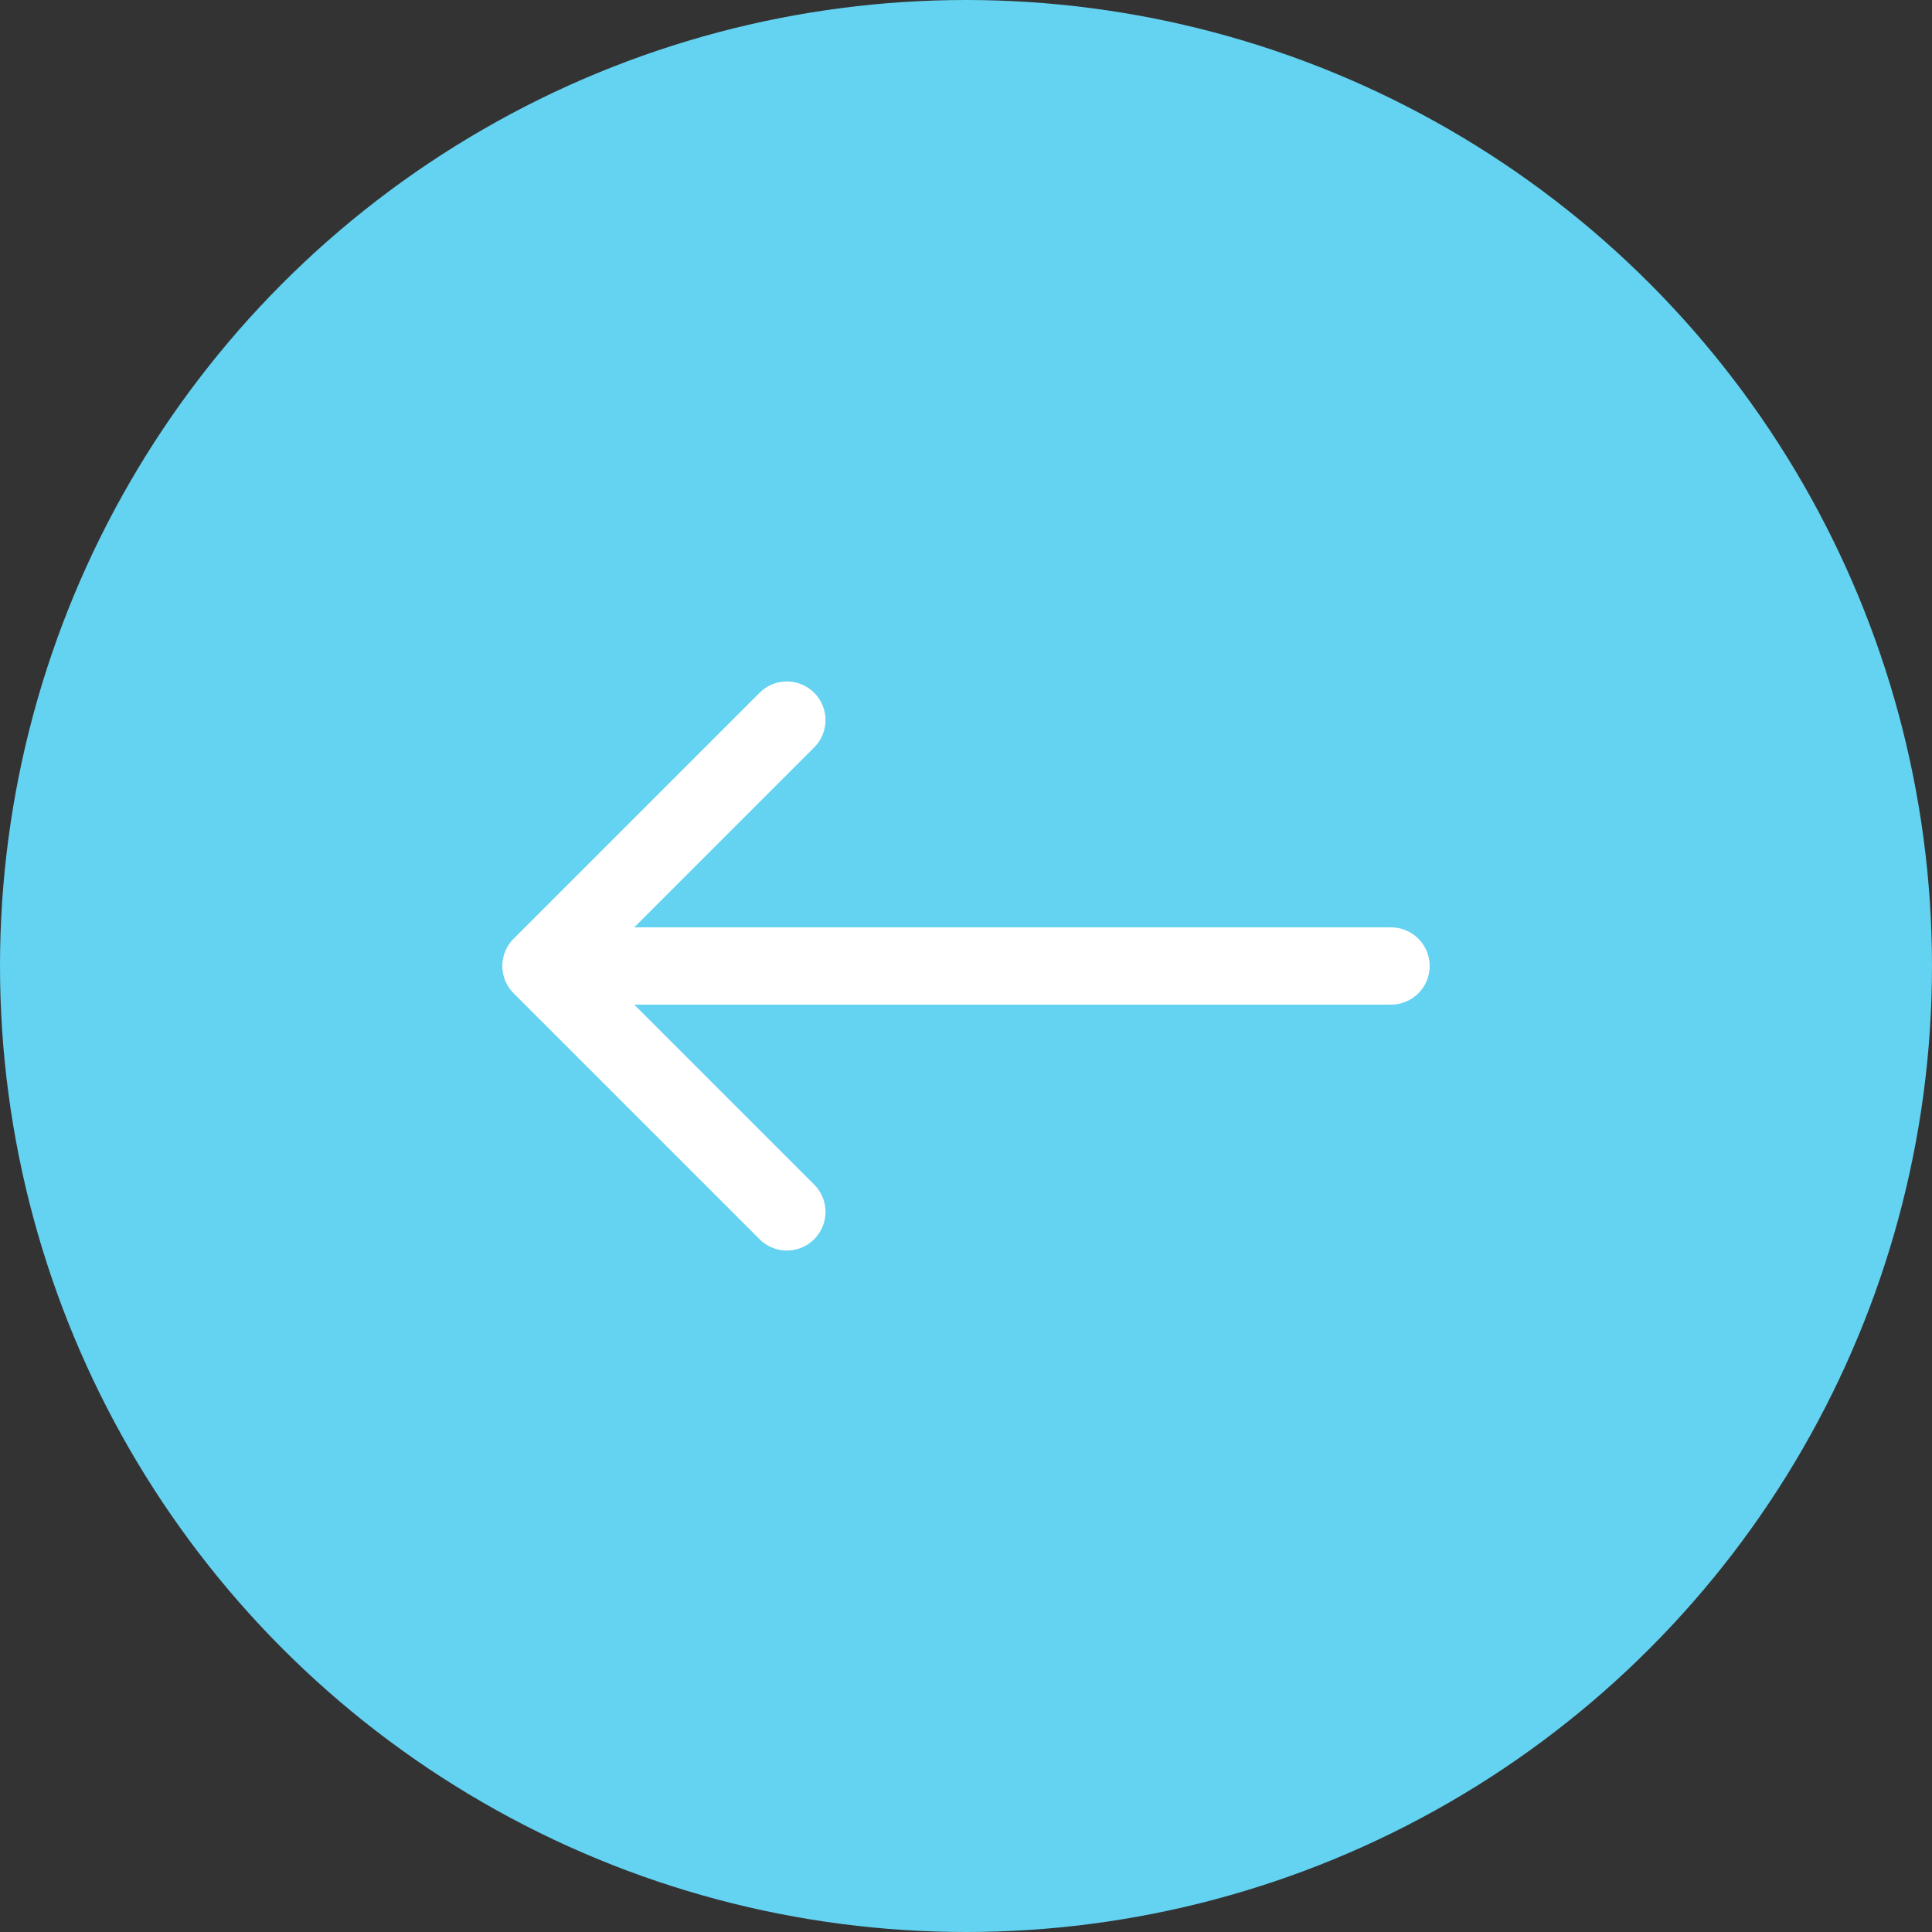 <?xml version="1.0" encoding="UTF-8"?> <svg xmlns="http://www.w3.org/2000/svg" width="50" height="50" viewBox="0 0 50 50" fill="none"><rect x="0" y="0" width="50" height="50" fill="#333333" stroke="none"/> <circle cx="25" cy="25" r="25" transform="rotate(180 25 25)" fill="#64D2F1"></circle> <path d="M36 26C36.552 26 37 25.552 37 25C37 24.448 36.552 24 36 24L36 26ZM13.293 24.293C12.902 24.683 12.902 25.317 13.293 25.707L19.657 32.071C20.047 32.462 20.68 32.462 21.071 32.071C21.462 31.68 21.462 31.047 21.071 30.657L15.414 25L21.071 19.343C21.462 18.953 21.462 18.32 21.071 17.929C20.68 17.538 20.047 17.538 19.657 17.929L13.293 24.293ZM36 24L14 24L14 26L36 26L36 24Z" fill="white"></path> </svg> 